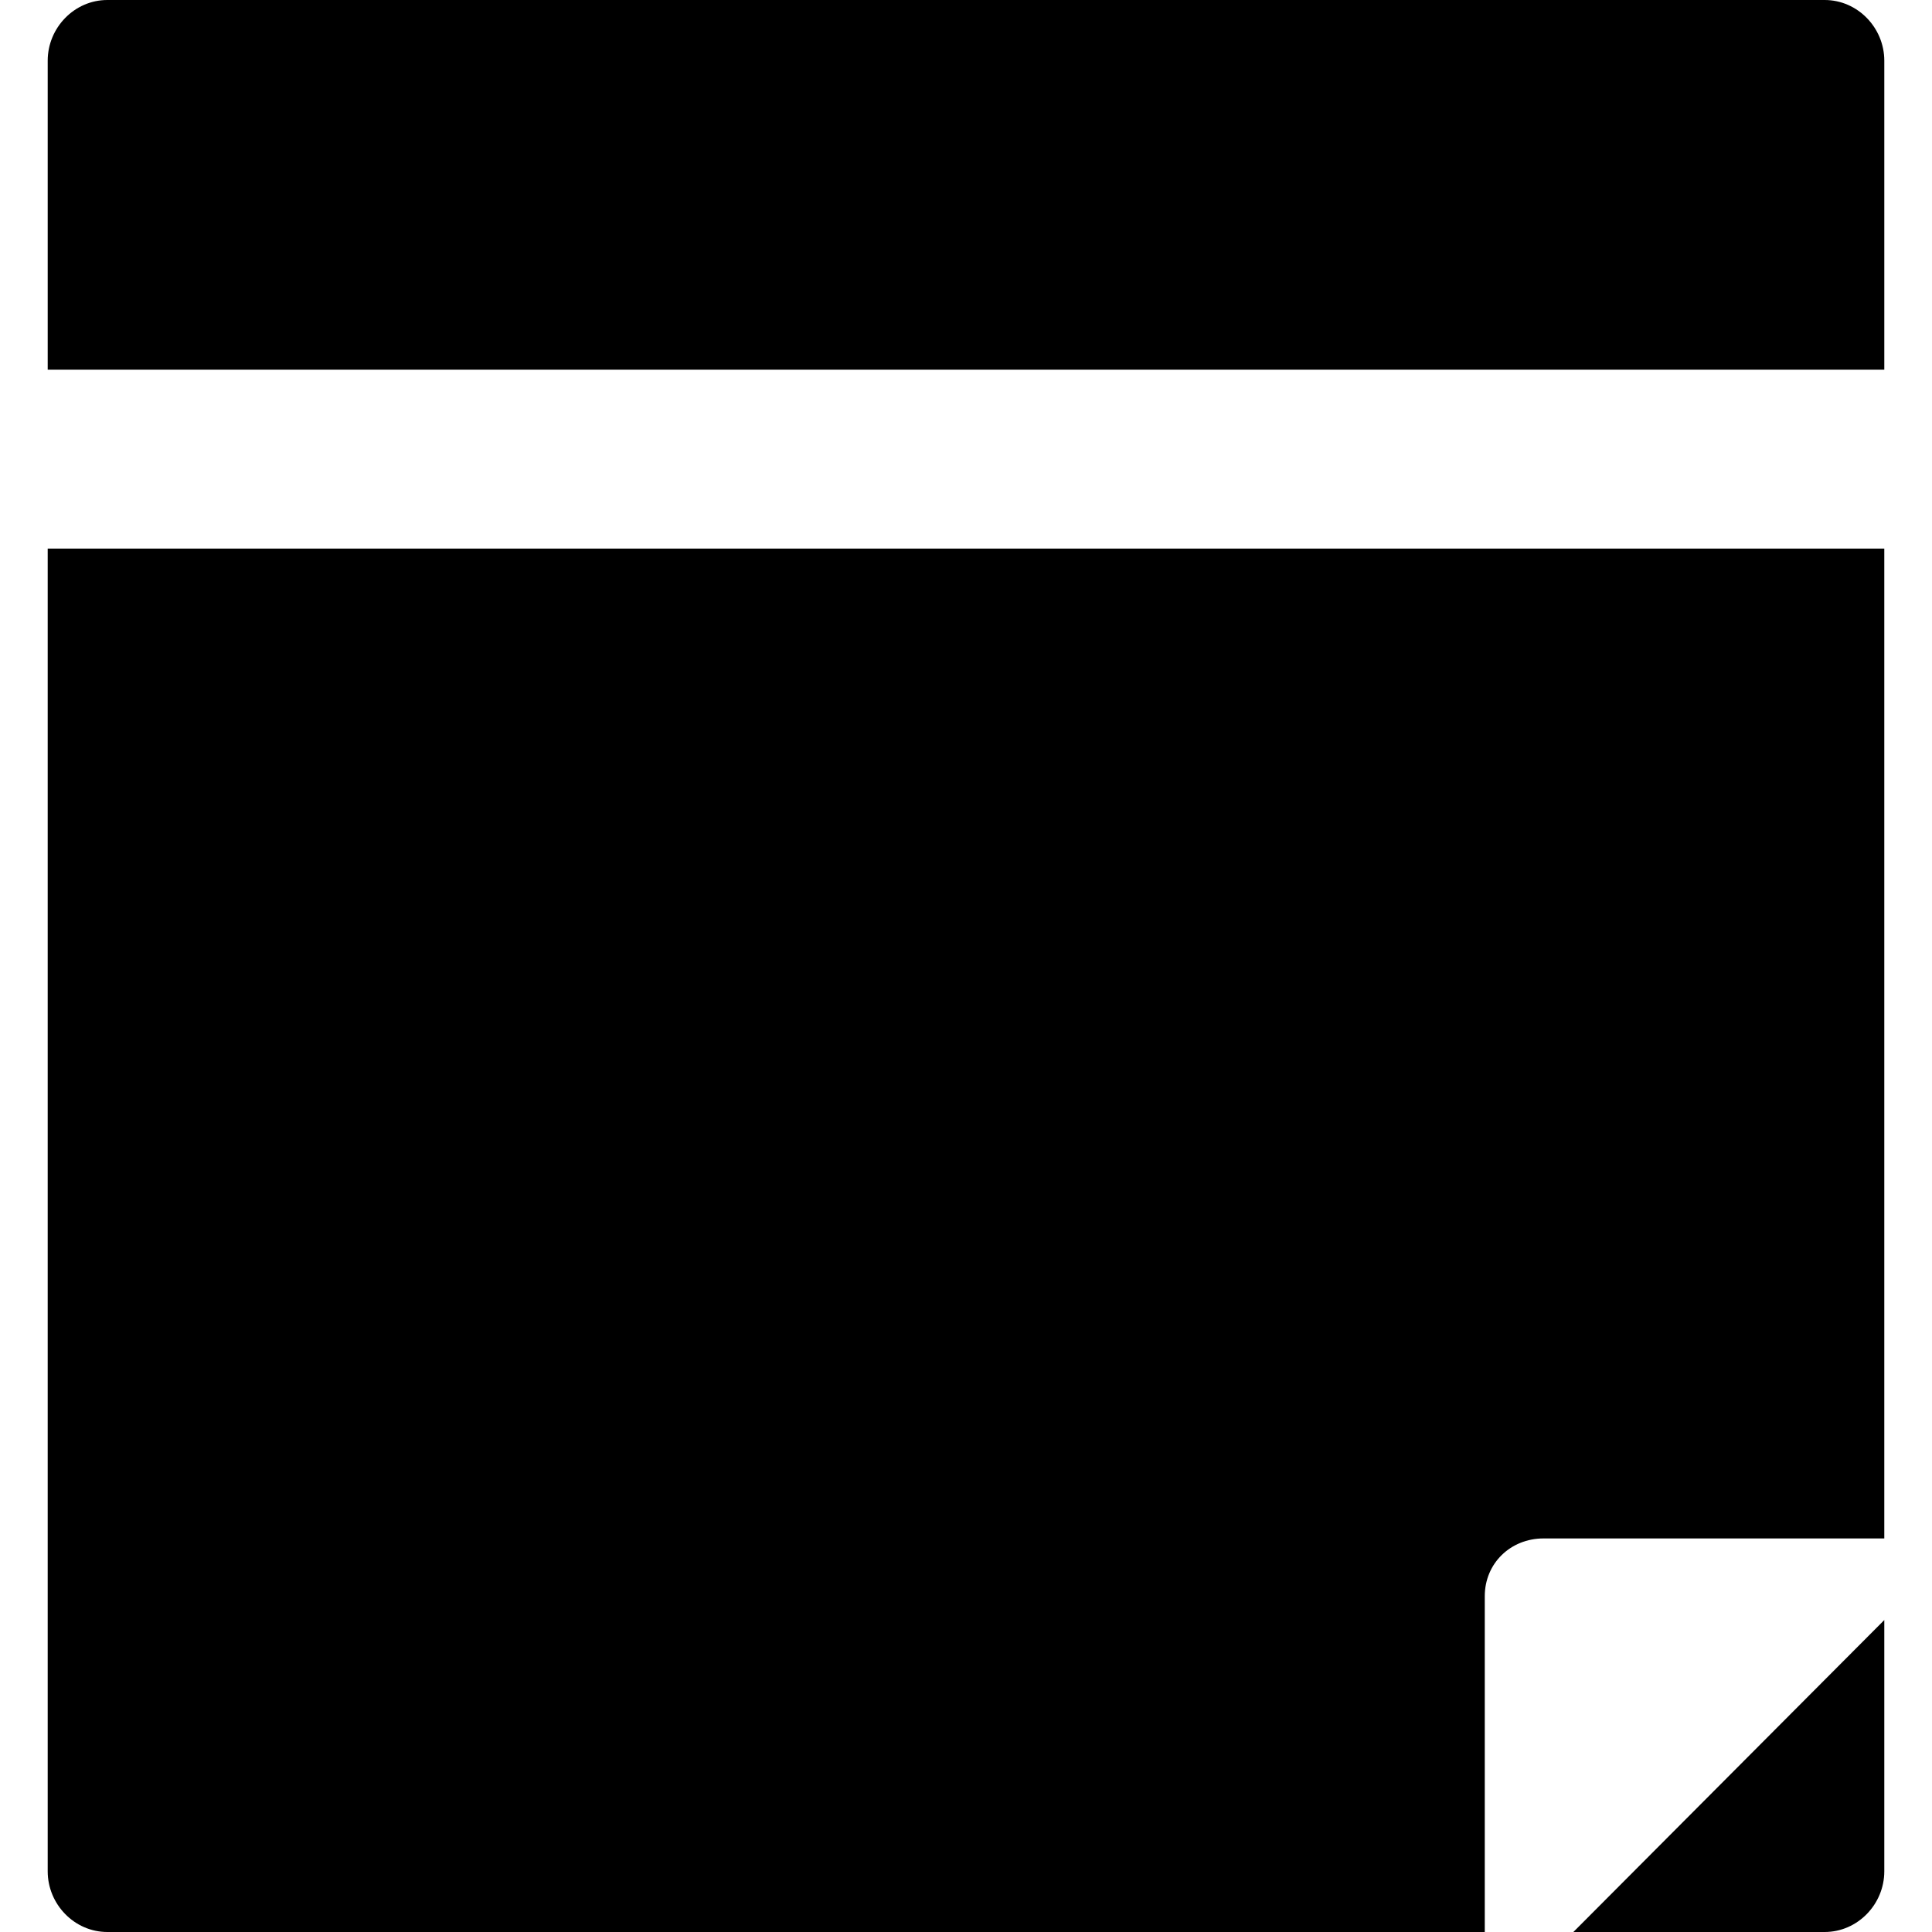 <?xml version="1.0" encoding="iso-8859-1"?>
<!-- Generator: Adobe Illustrator 19.0.0, SVG Export Plug-In . SVG Version: 6.00 Build 0)  -->
<svg version="1.1" id="Layer_1" xmlns="http://www.w3.org/2000/svg" xmlns:xlink="http://www.w3.org/1999/xlink" x="0px" y="0px"
	 viewBox="0 0 512 512" style="enable-background:new 0 0 512 512;" xml:space="preserve">
<g>
	<g>
		<g>
			<path d="M483.556,512c8.728,0,15.802-7.35,15.802-16.077v-66.596L416.959,512H483.556z"/>
			<path d="M483.556,0H28.444c-8.728,0-15.802,7.35-15.802,16.077v81.898h486.716V16.077C499.358,7.35,492.283,0,483.556,0z"/>
			<path d="M12.642,495.923c0,8.728,7.075,16.077,15.802,16.077h365.037v-88.995c0-8.728,6.849-15.302,15.576-15.302h90.3V145.383
				H12.642V495.923z"/>
		</g>
	</g>
</g>
<g>
</g>
<g>
</g>
<g>
</g>
<g>
</g>
<g>
</g>
<g>
</g>
<g>
</g>
<g>
</g>
<g>
</g>
<g>
</g>
<g>
</g>
<g>
</g>
<g>
</g>
<g>
</g>
<g>
</g>
</svg>

